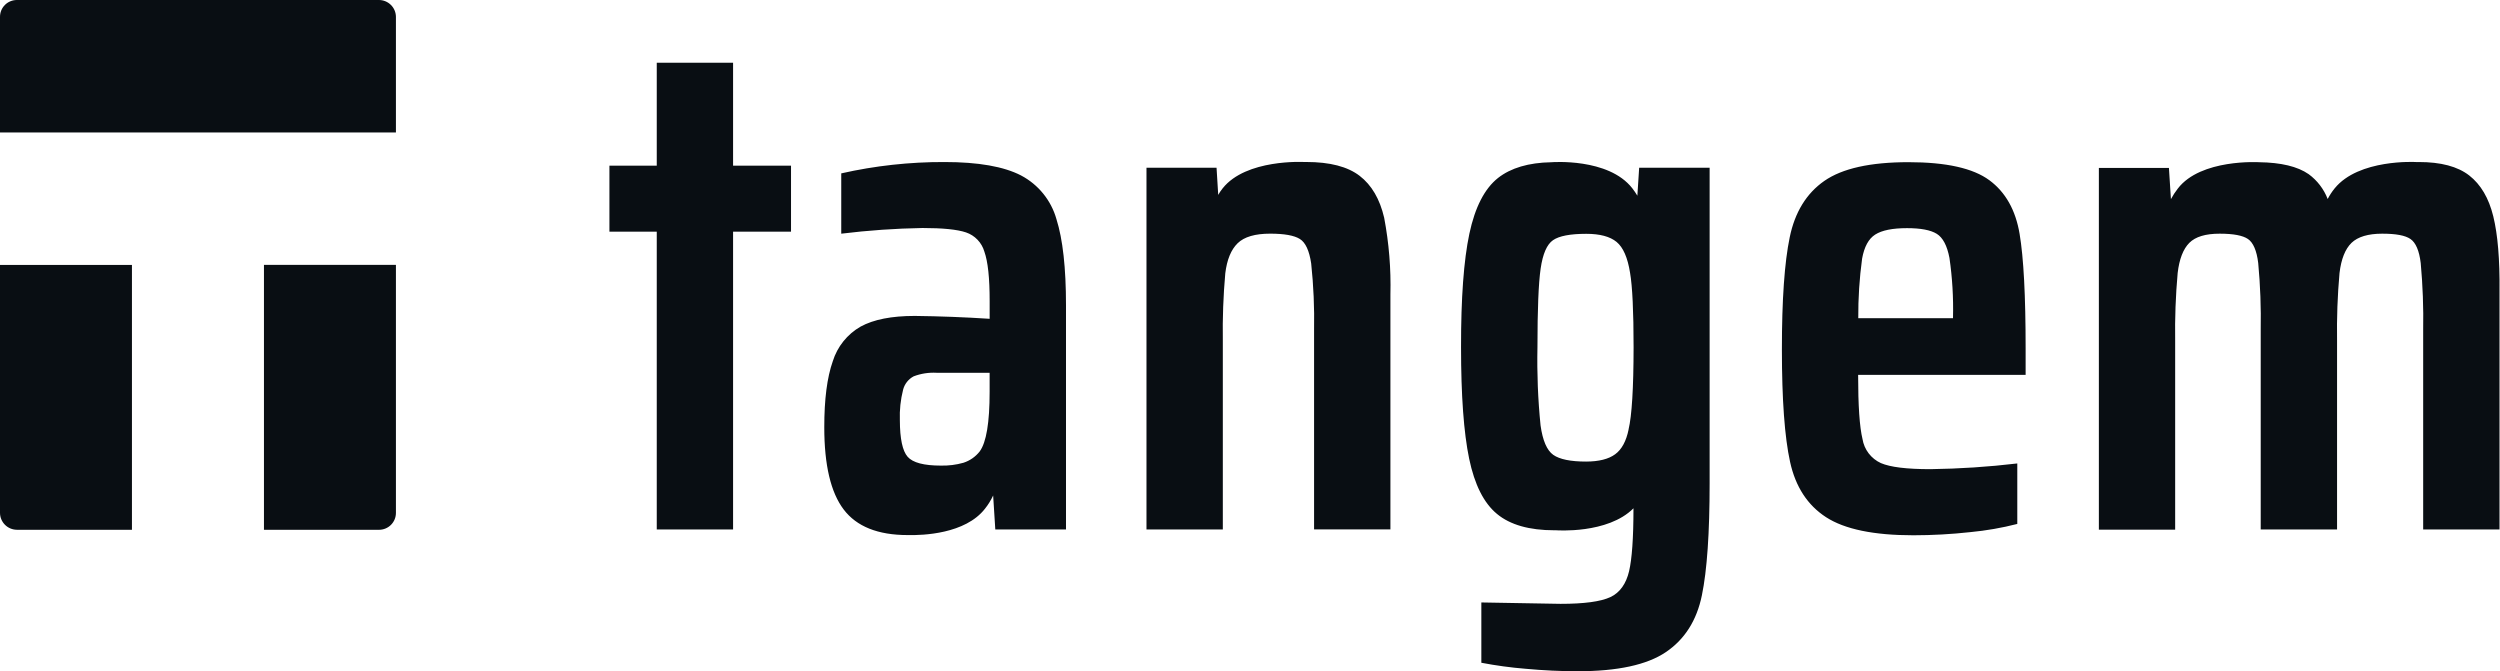 <svg width="108" height="29" viewBox="0 0 108 29" fill="none" xmlns="http://www.w3.org/2000/svg">
<g clip-path="url(#clip0_2752_5800)">
<path d="M11.403 11.443V22.887H16.378C16.571 22.886 16.756 22.809 16.892 22.672C17.028 22.535 17.105 22.349 17.104 22.156V11.443H11.403V11.443ZM6.19039e-06 22.156C0.001 22.349 0.078 22.533 0.214 22.67C0.35 22.807 0.534 22.884 0.727 22.886H5.7V11.444H6.19039e-06V22.157V22.156ZM17.104 5.722V0.729C17.103 0.536 17.026 0.351 16.889 0.215C16.753 0.079 16.568 0.001 16.375 0L0.727 0C0.631 -8.1499e-07 0.536 0.019 0.448 0.056C0.36 0.092 0.279 0.146 0.212 0.214C0.144 0.282 0.091 0.362 0.054 0.451C0.018 0.539 -0 0.634 6.19039e-06 0.73V5.722H17.104V5.722ZM44.11 7.58C43.366 7.194 42.262 7 40.8 7C39.3 6.995 37.805 7.159 36.342 7.49V10.095C37.507 9.952 38.678 9.87 39.852 9.85C40.727 9.85 41.354 9.913 41.731 10.04C41.92 10.104 42.091 10.212 42.229 10.357C42.367 10.501 42.468 10.676 42.524 10.868C42.678 11.298 42.754 12.012 42.753 13.012V13.772C41.676 13.702 40.597 13.661 39.517 13.648C38.519 13.648 37.74 13.801 37.18 14.108C36.602 14.438 36.172 14.975 35.975 15.61C35.73 16.305 35.608 17.254 35.609 18.458C35.609 20.092 35.889 21.276 36.448 22.011C37.006 22.747 37.928 23.115 39.212 23.115H39.241C39.848 23.128 41.701 23.073 42.552 21.975C42.692 21.8 42.809 21.609 42.904 21.405L42.997 22.874H46.051V13.189C46.051 11.577 45.913 10.336 45.638 9.466C45.525 9.065 45.331 8.691 45.068 8.367C44.806 8.043 44.48 7.775 44.111 7.581L44.11 7.58ZM42.752 16.928C42.752 18.256 42.609 19.113 42.324 19.501C42.144 19.731 41.9 19.901 41.622 19.991C41.304 20.081 40.975 20.122 40.646 20.114C39.913 20.114 39.434 19.988 39.211 19.734C38.988 19.481 38.876 18.955 38.874 18.156C38.857 17.713 38.904 17.269 39.013 16.839C39.044 16.715 39.101 16.599 39.18 16.499C39.259 16.399 39.358 16.316 39.471 16.257C39.787 16.137 40.124 16.085 40.462 16.104H42.752V16.928V16.928ZM70.734 8.454C70.668 8.344 70.595 8.237 70.516 8.135C69.483 6.806 67.014 7.009 67.014 7.009C66.039 7.026 65.267 7.254 64.714 7.689C64.134 8.149 63.721 8.951 63.477 10.095C63.234 11.24 63.114 12.875 63.117 15.002C63.117 17.085 63.234 18.689 63.467 19.814C63.701 20.94 64.103 21.736 64.673 22.204C65.241 22.674 66.068 22.908 67.148 22.908H67.233H67.223C67.223 22.908 69.455 23.078 70.566 21.958C70.566 23.238 70.501 24.148 70.376 24.678C70.251 25.208 69.985 25.602 69.566 25.796C69.148 25.99 68.431 26.086 67.416 26.086L63.994 26.026V28.631C64.625 28.752 65.263 28.839 65.904 28.891C66.686 28.963 67.434 28.998 68.147 28.998C69.877 28.998 71.149 28.723 71.964 28.172C72.779 27.622 73.298 26.804 73.521 25.72C73.745 24.637 73.856 23.022 73.856 20.878V7.245H70.812L70.734 8.455V8.454ZM70.356 18.552C70.253 19.058 70.06 19.416 69.775 19.624C69.49 19.834 69.072 19.938 68.522 19.94C67.85 19.94 67.376 19.843 67.101 19.65C66.826 19.455 66.643 19.031 66.552 18.377C66.439 17.256 66.394 16.129 66.418 15.002C66.418 13.369 66.464 12.235 66.556 11.601C66.648 10.967 66.826 10.558 67.09 10.376C67.354 10.193 67.833 10.101 68.526 10.101C69.116 10.101 69.553 10.218 69.837 10.452C70.121 10.686 70.315 11.129 70.418 11.782C70.52 12.374 70.571 13.446 70.571 14.998C70.569 16.773 70.496 17.958 70.354 18.552H70.356V18.552ZM85.94 7.786C85.238 7.266 84.072 7.006 82.443 7.006C80.796 7.006 79.585 7.276 78.81 7.816C78.036 8.356 77.537 9.17 77.315 10.255C77.09 11.34 76.977 12.954 76.978 15.097C76.978 17.262 77.096 18.881 77.331 19.953C77.565 21.025 78.084 21.823 78.886 22.343C79.691 22.864 80.948 23.124 82.657 23.124C83.479 23.123 84.3 23.078 85.117 22.988C85.802 22.923 86.481 22.805 87.147 22.634V20.021C85.901 20.169 84.648 20.251 83.393 20.268C82.374 20.268 81.661 20.181 81.255 20.006C81.047 19.912 80.866 19.767 80.727 19.586C80.588 19.404 80.496 19.192 80.46 18.966C80.334 18.446 80.271 17.521 80.271 16.193H87.507V15.053C87.507 12.783 87.421 11.133 87.247 10.105C87.075 9.075 86.639 8.302 85.94 7.785V7.786ZM84.368 13.746H80.277C80.272 12.886 80.327 12.026 80.443 11.172C80.536 10.661 80.723 10.313 81.011 10.132C81.299 9.949 81.753 9.856 82.385 9.856C82.975 9.856 83.403 9.937 83.668 10.101C83.932 10.264 84.115 10.611 84.216 11.141C84.34 11.994 84.391 12.855 84.37 13.716L84.368 13.746V13.746ZM107.709 9.343C107.516 8.557 107.17 7.97 106.672 7.581C106.173 7.192 105.446 6.999 104.488 7H104.367C104.367 7 101.894 6.856 100.855 8.14C100.74 8.282 100.64 8.435 100.556 8.597C100.39 8.168 100.106 7.796 99.735 7.524C99.255 7.19 98.537 7.021 97.595 7.008C97.595 7.008 95.072 6.852 94.081 8.147C93.969 8.29 93.87 8.443 93.784 8.603L93.698 7.256H90.671V22.883H93.967V14.721C93.952 13.744 93.988 12.768 94.075 11.795C94.145 11.192 94.314 10.758 94.578 10.492C94.843 10.226 95.281 10.094 95.892 10.095C96.482 10.095 96.889 10.172 97.112 10.325C97.337 10.477 97.491 10.825 97.555 11.365C97.645 12.328 97.681 13.295 97.663 14.262V22.872H100.961V14.722C100.945 13.745 100.98 12.768 101.067 11.795C101.139 11.192 101.312 10.758 101.585 10.492C101.86 10.228 102.304 10.095 102.91 10.095C103.515 10.095 103.907 10.171 104.132 10.325C104.358 10.479 104.511 10.825 104.575 11.365C104.663 12.328 104.699 13.295 104.681 14.262V22.872H107.979V12.577C107.993 11.209 107.903 10.131 107.709 9.343V9.343ZM58.736 7.596C58.217 7.197 57.449 6.998 56.431 6.998H56.331C56.331 6.998 53.827 6.859 52.817 8.138C52.741 8.234 52.678 8.328 52.627 8.42L52.555 7.247H49.528V22.874H52.826V14.72C52.811 13.749 52.846 12.777 52.932 11.81C53.004 11.217 53.182 10.784 53.467 10.507C53.753 10.229 54.224 10.094 54.871 10.094C55.483 10.094 55.911 10.171 56.154 10.324C56.399 10.476 56.561 10.829 56.643 11.38C56.745 12.337 56.786 13.299 56.768 14.26V22.871H60.066V12.724C60.094 11.612 60.003 10.499 59.796 9.406C59.608 8.6 59.256 7.996 58.736 7.596V7.596ZM31.669 2.71H28.372V7.157H26.327V10.007H28.372V22.872H31.669V10.008H34.172V7.158H31.669V2.71V2.71Z" fill="#090E13"/>
</g>
<defs>
<clipPath id="clip0_2752_5800">
<rect width="108" height="29" fill="white"/>
</clipPath>
</defs>
</svg>
